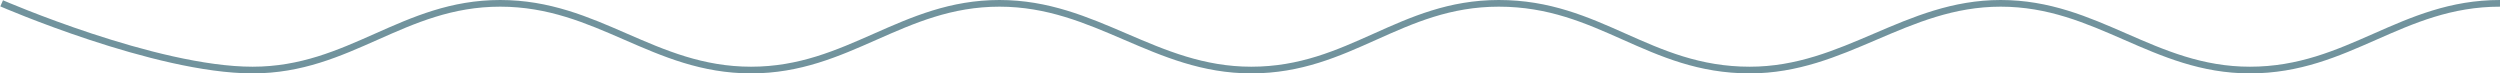 <?xml version="1.0" encoding="UTF-8"?> <svg xmlns="http://www.w3.org/2000/svg" width="1499" height="44" viewBox="0 0 1499 44" fill="none"><path d="M1 2C1 2 93.086 42 151.45 42C209.814 42 241.536 2 299.9 2C358.459 2 391.791 42 450.35 42C508.714 42 540.936 2 599.3 2C657.079 2 692.472 42 750.25 42C809.395 42 839.556 2 898.7 2C959.211 2 988.639 42 1049.15 42C1106.15 42 1142.6 2 1199.6 2C1257.38 2 1291.27 42 1349.05 42C1408.19 42 1439.86 2 1499 2" stroke="#71939D" stroke-width="4"></path></svg> 